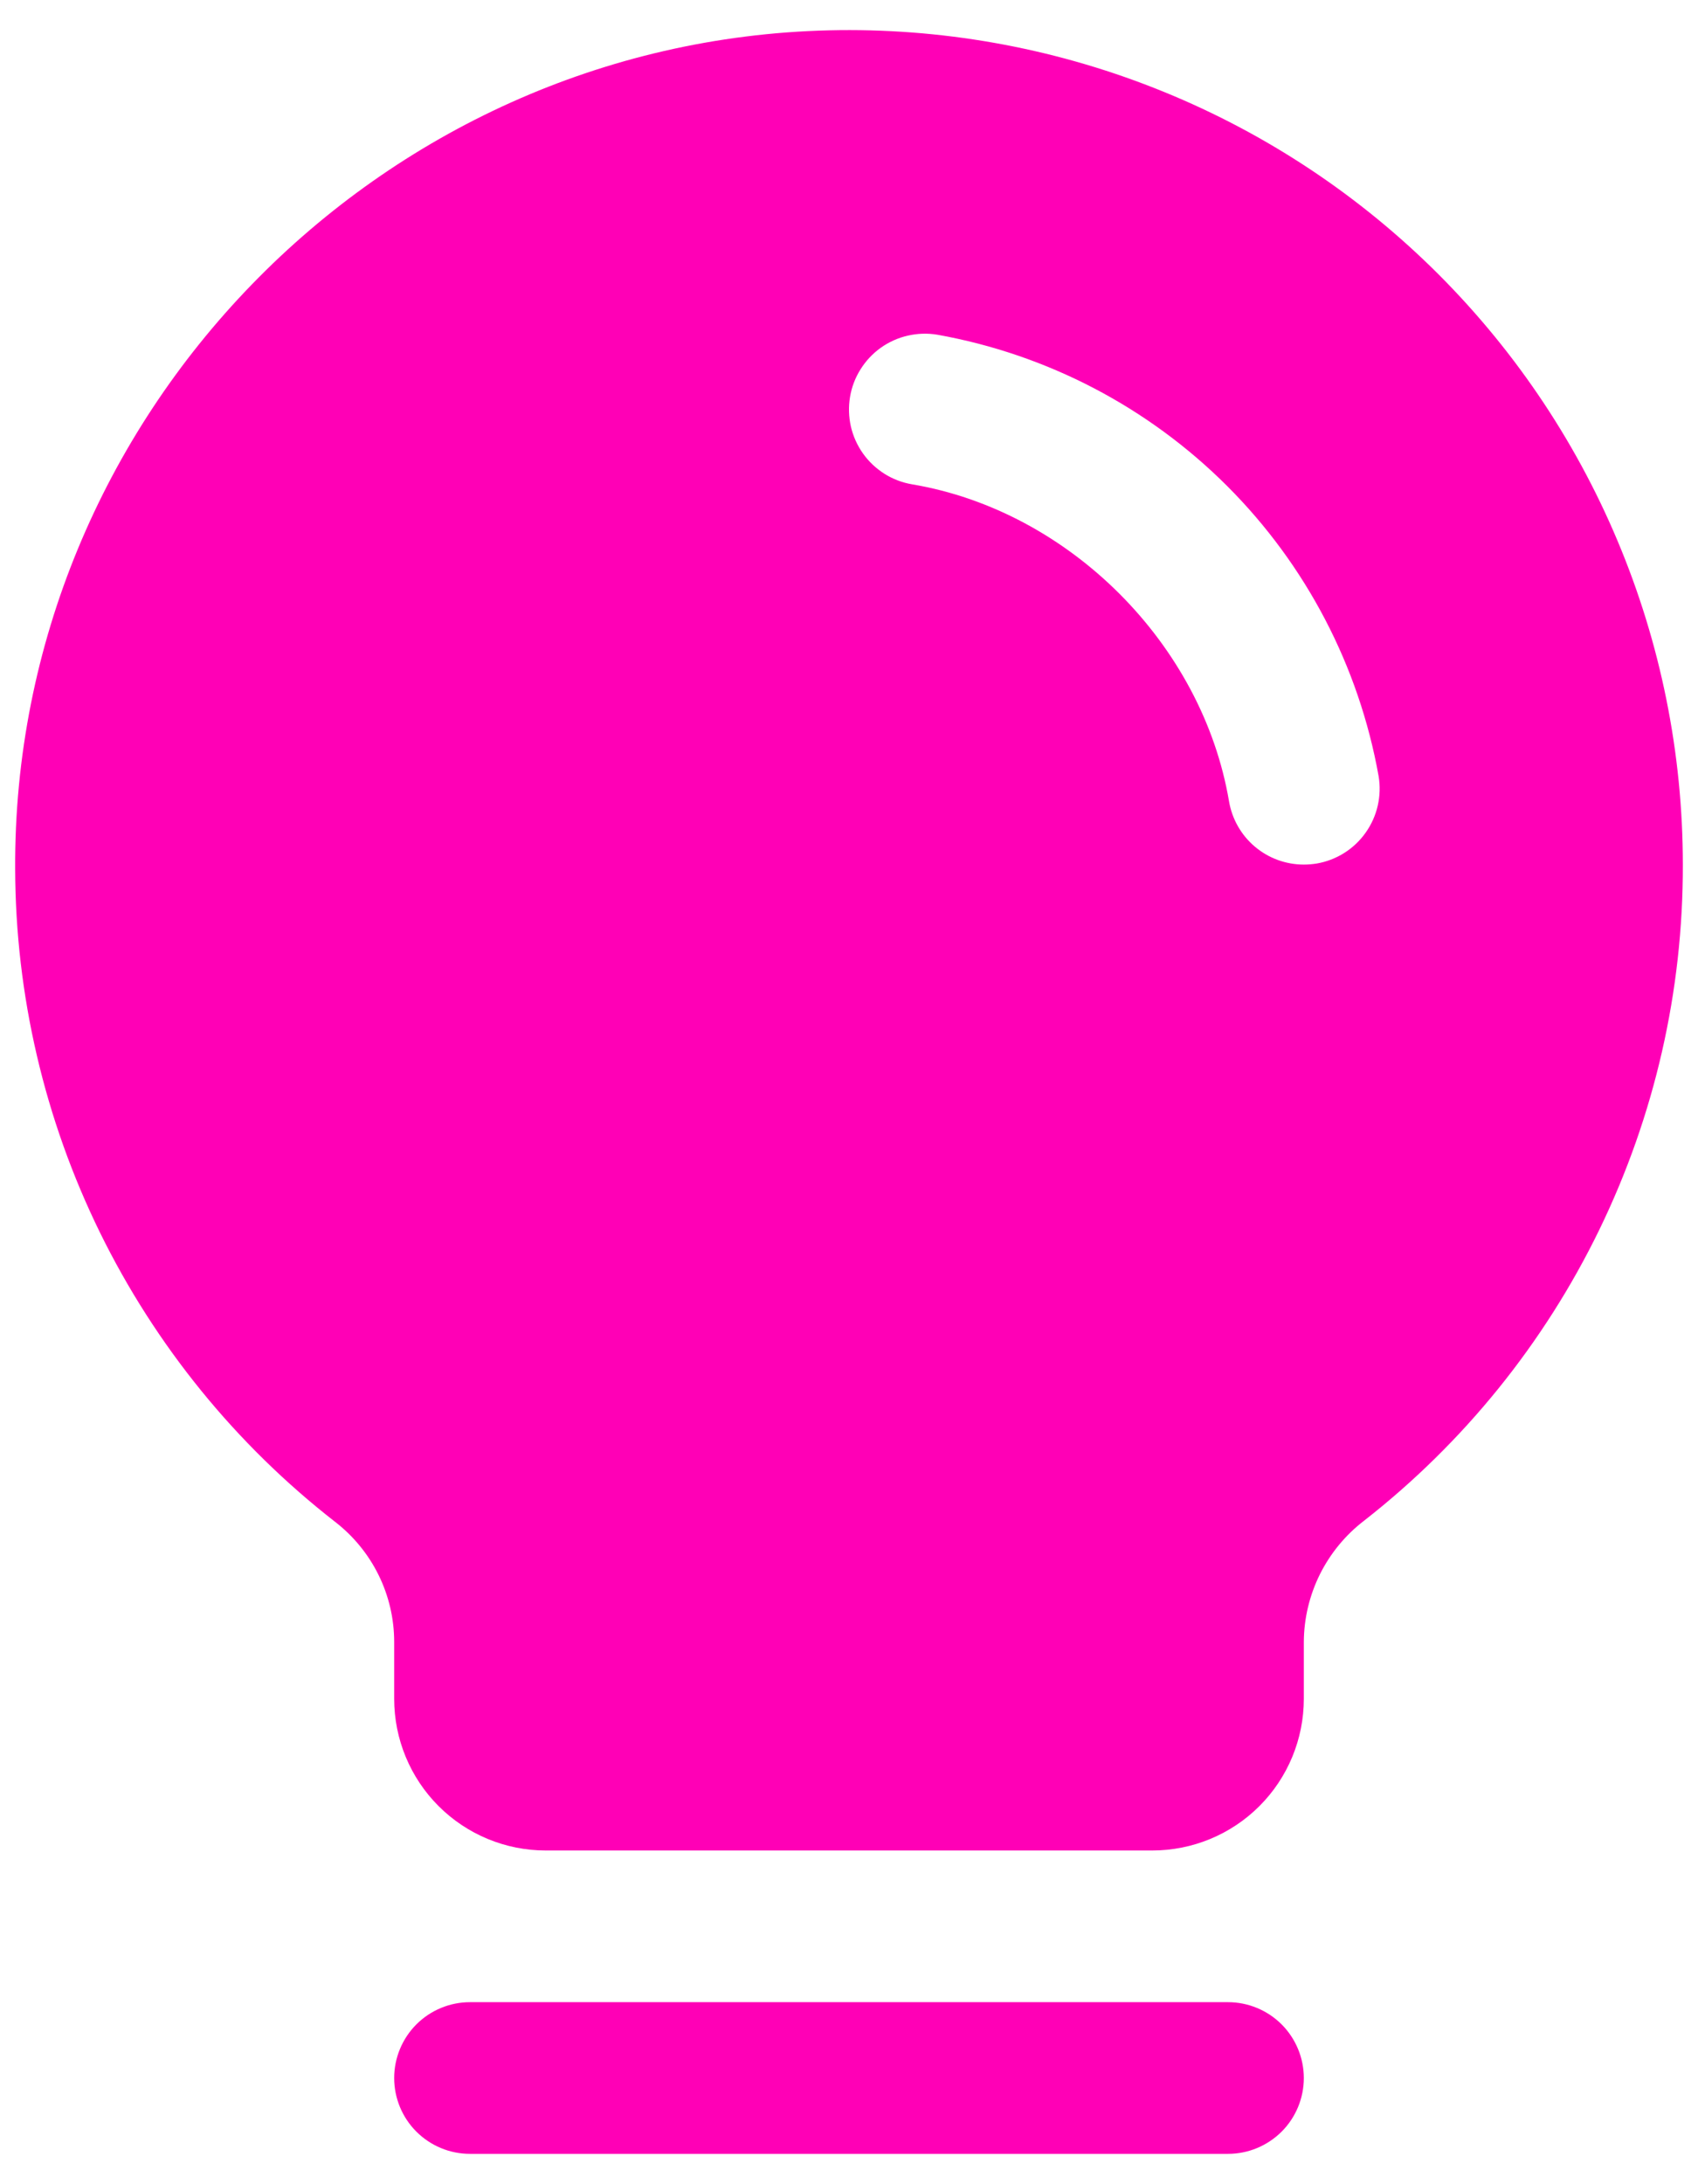 <svg width="28" height="36" viewBox="0 0 28 36" fill="none" xmlns="http://www.w3.org/2000/svg">
<path d="M21.5 34.25C21.5 34.582 21.368 34.9 21.134 35.134C20.899 35.368 20.581 35.5 20.25 35.5H7.75C7.418 35.5 7.101 35.368 6.866 35.134C6.632 34.9 6.5 34.582 6.5 34.25C6.5 33.919 6.632 33.601 6.866 33.366C7.101 33.132 7.418 33 7.75 33H20.25C20.581 33 20.899 33.132 21.134 33.366C21.368 33.601 21.5 33.919 21.5 34.25ZM27.75 14.25C27.755 16.334 27.285 18.391 26.374 20.266C25.463 22.14 24.136 23.781 22.494 25.064C22.187 25.299 21.938 25.602 21.765 25.948C21.593 26.295 21.502 26.676 21.5 27.063V28C21.5 28.663 21.237 29.299 20.768 29.768C20.299 30.237 19.663 30.5 19 30.5H9C8.337 30.5 7.701 30.237 7.232 29.768C6.763 29.299 6.5 28.663 6.5 28V27.063C6.5 26.68 6.412 26.303 6.243 25.96C6.074 25.617 5.829 25.318 5.527 25.084C3.889 23.809 2.563 22.177 1.648 20.314C0.734 18.45 0.256 16.403 0.25 14.327C0.209 6.88 6.228 0.678 13.669 0.5C15.502 0.456 17.326 0.779 19.032 1.45C20.739 2.121 22.294 3.127 23.606 4.408C24.918 5.69 25.961 7.22 26.672 8.911C27.384 10.601 27.75 12.416 27.75 14.25ZM22.733 12.791C22.409 10.98 21.538 9.313 20.237 8.012C18.936 6.712 17.268 5.841 15.458 5.517C15.296 5.49 15.13 5.495 14.97 5.532C14.81 5.568 14.659 5.636 14.525 5.731C14.391 5.827 14.278 5.947 14.191 6.086C14.103 6.225 14.044 6.38 14.017 6.542C13.99 6.704 13.995 6.87 14.031 7.03C14.068 7.19 14.136 7.341 14.231 7.475C14.326 7.609 14.447 7.722 14.586 7.81C14.725 7.897 14.88 7.956 15.042 7.983C17.631 8.419 19.828 10.616 20.267 13.21C20.317 13.501 20.468 13.765 20.693 13.955C20.919 14.146 21.205 14.25 21.5 14.25C21.571 14.25 21.641 14.244 21.711 14.233C22.038 14.177 22.329 13.994 22.52 13.723C22.712 13.453 22.788 13.117 22.733 12.791Z" fill="#FF00B6"/>
</svg>

